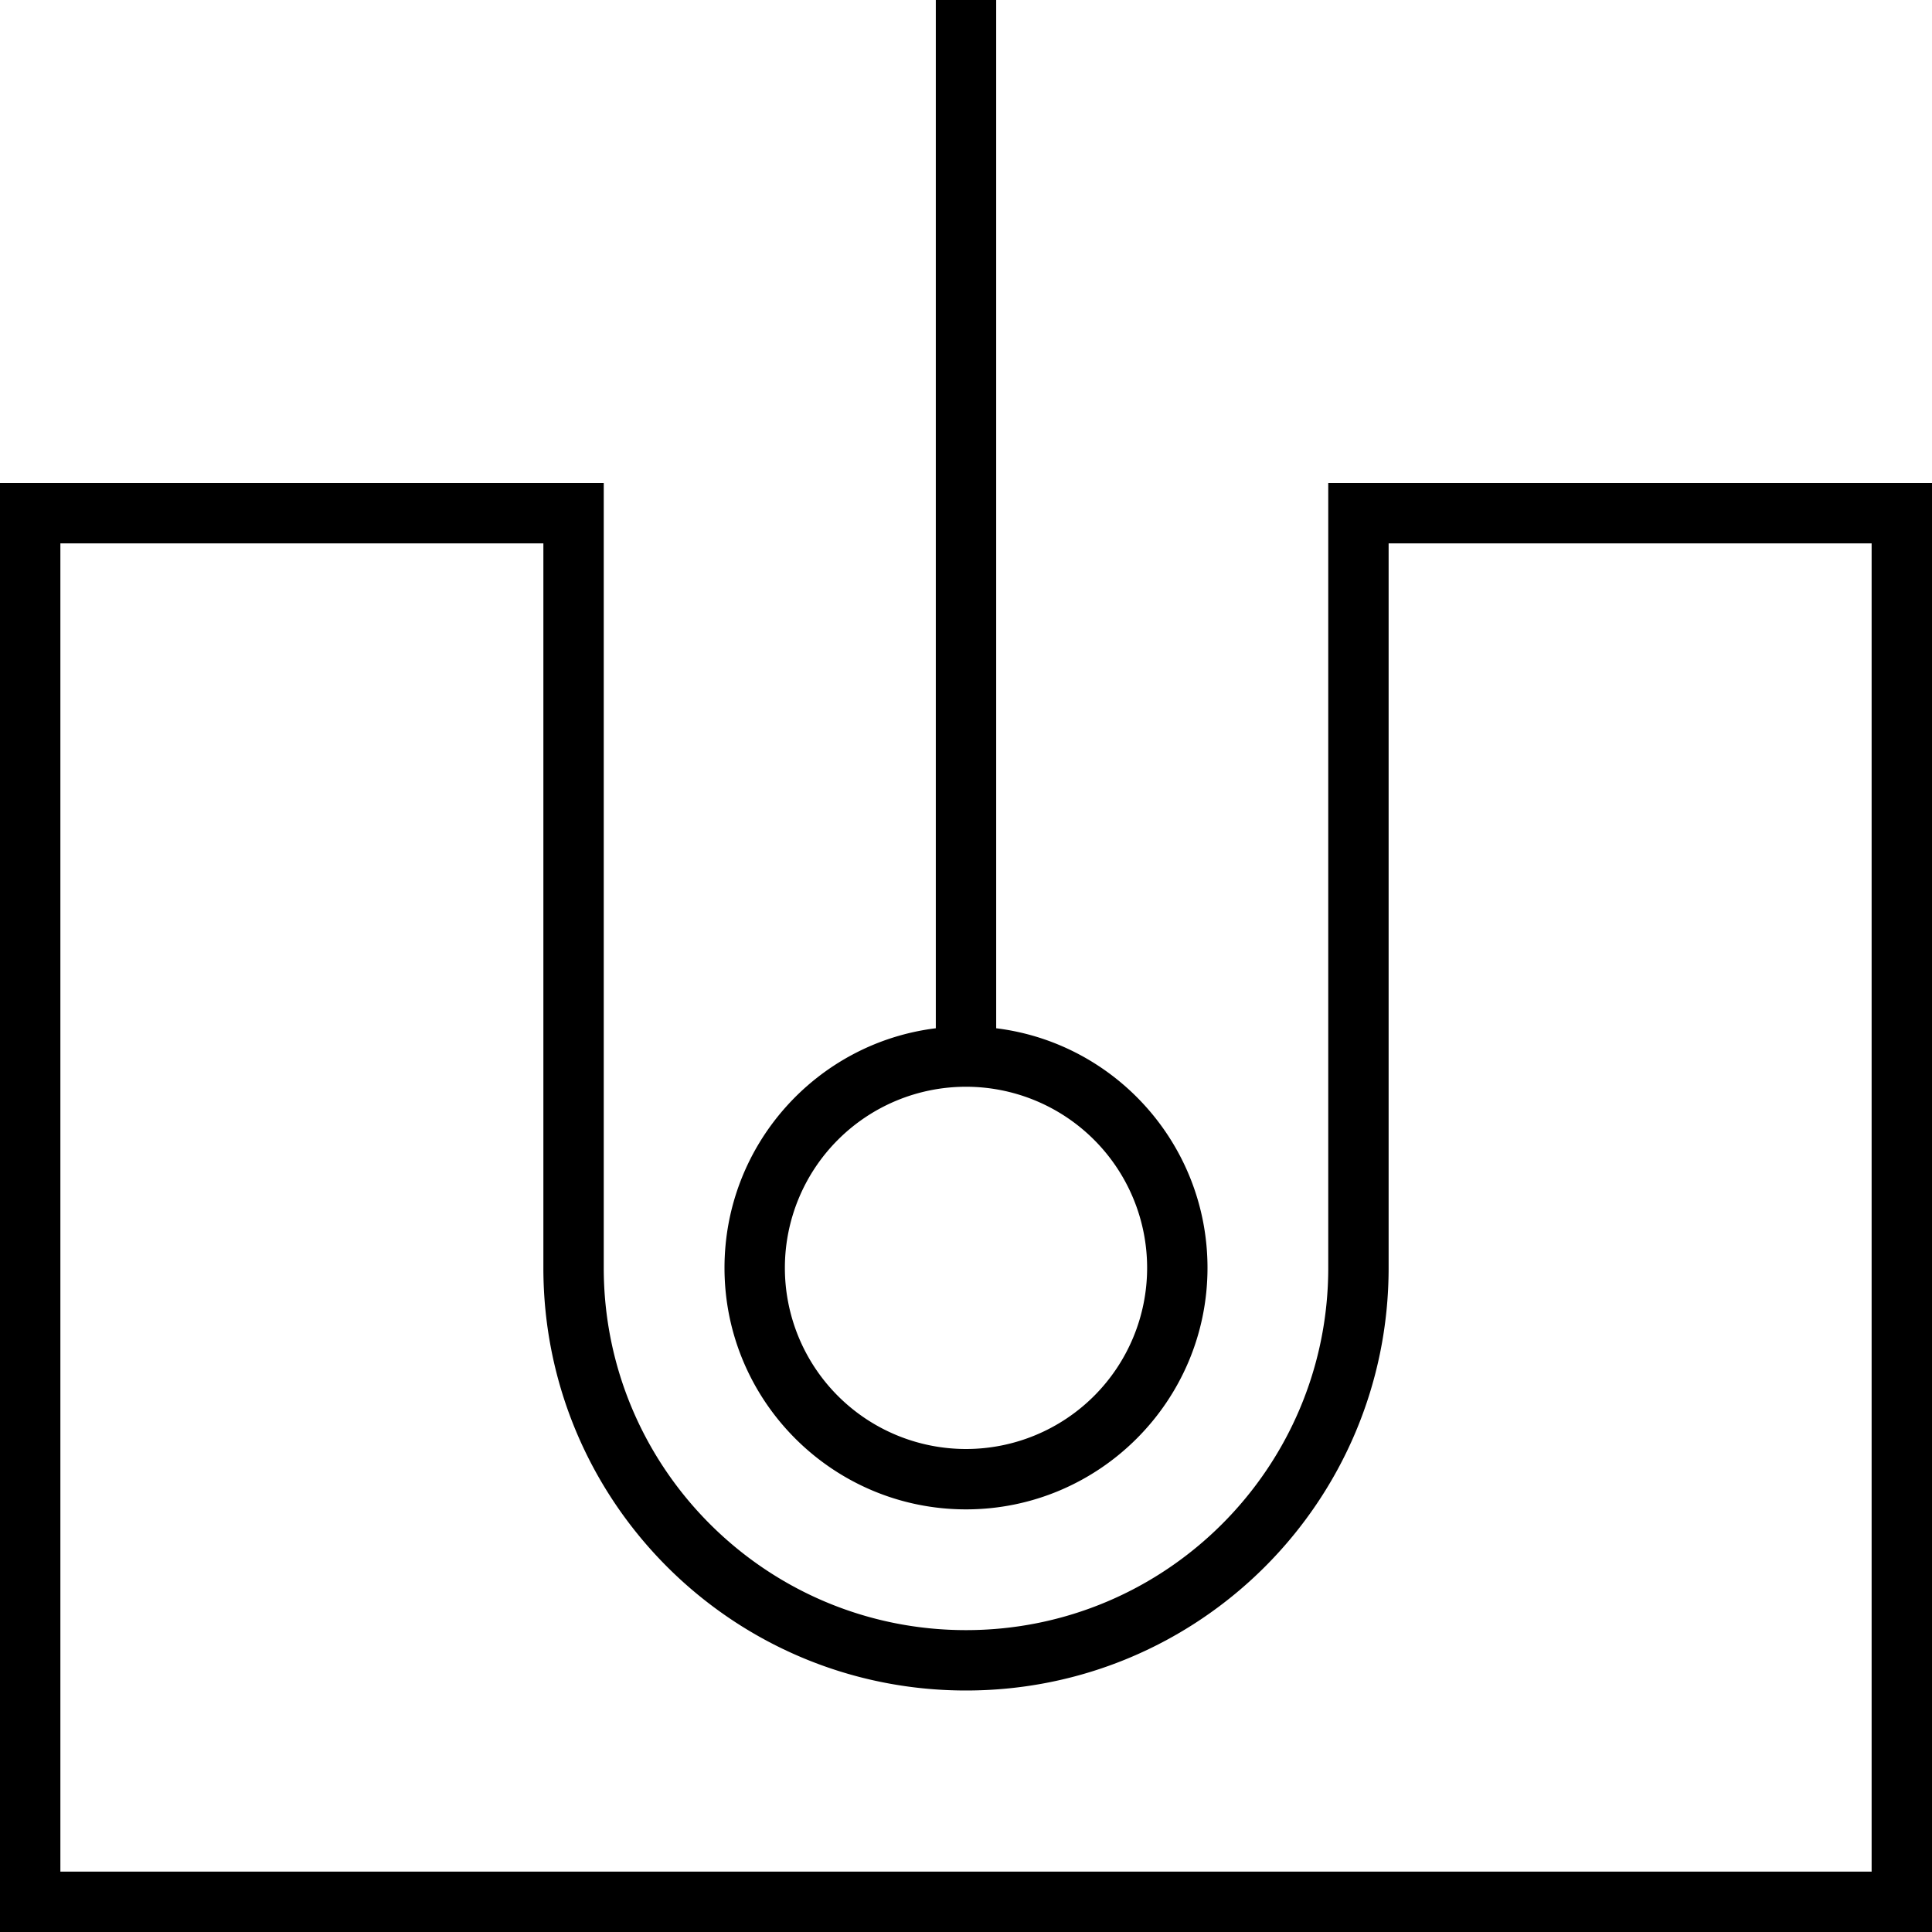 <svg xmlns="http://www.w3.org/2000/svg" viewBox="0 0 512 512"><!--! Font Awesome Pro 6.7.2 by @fontawesome - https://fontawesome.com License - https://fontawesome.com/license (Commercial License) Copyright 2024 Fonticons, Inc. --><path d="M264 8l0 264.5c31.6 3.9 56 30.9 56 63.5c0 35.3-28.7 64-64 64s-64-28.7-64-64c0-32.6 24.4-59.6 56-63.5L248 8l0-8 16 0 0 8zM208 336a48 48 0 1 0 96 0 48 48 0 1 0 -96 0zM496 144l-128 0 0 192c0 61.9-50.1 112-112 112s-112-50.1-112-112l0-192L16 144l0 352 480 0 0-352zM144 128l16 0 0 16 0 192c0 53 43 96 96 96s96-43 96-96l0-192 0-16 16 0 128 0 16 0 0 16 0 352 0 16-16 0L16 512 0 512l0-16L0 144l0-16 16 0 128 0z"/></svg>